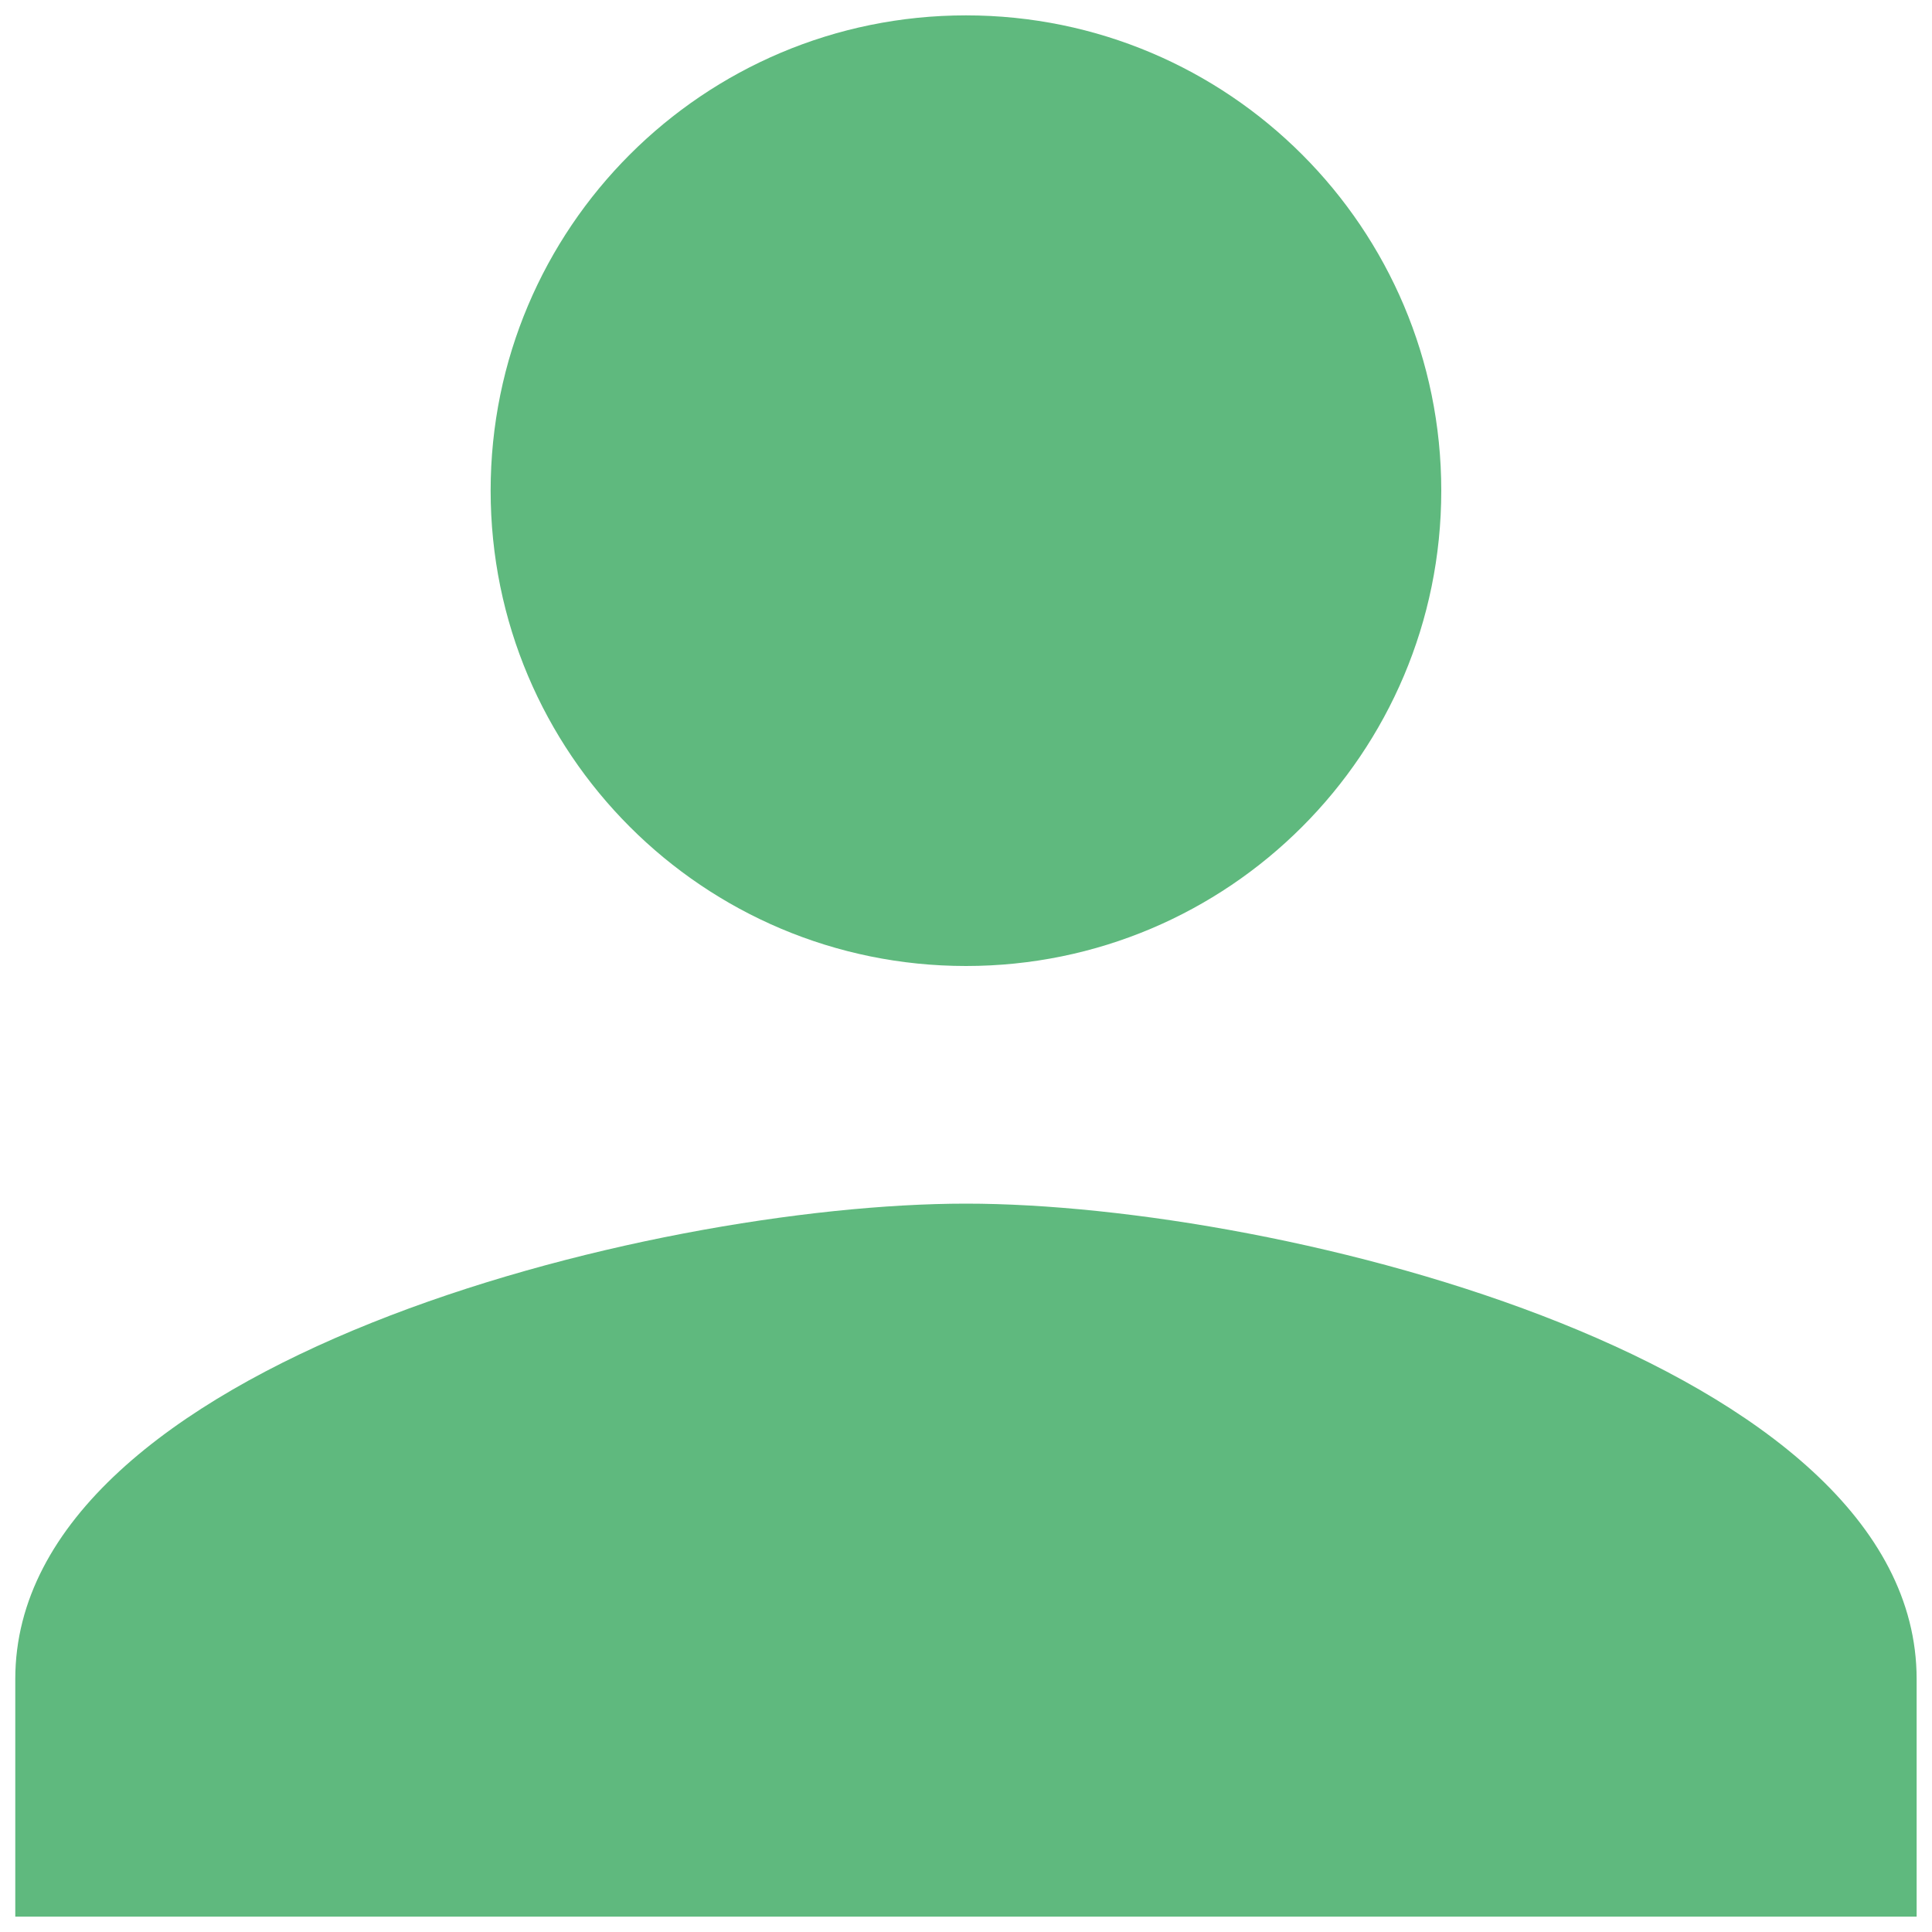<?xml version="1.0" encoding="UTF-8"?> <svg xmlns="http://www.w3.org/2000/svg" width="22" height="22" viewBox="0 0 22 22" fill="none"><g clip-path="url(#clip0_152_11)"><path d="M11 11C13.99 11 16.412 8.578 16.412 5.587C16.412 2.597 13.99 0.175 11 0.175C8.009 0.175 5.587 2.597 5.587 5.587C5.587 8.578 8.009 11 11 11ZM11 13.706C7.387 13.706 0.174 15.52 0.174 19.119V21.825H21.825V19.119C21.825 15.52 14.613 13.706 11 13.706Z" fill="#5FB97E"></path></g><defs><clipPath id="clip0_152_11"><rect width="22" height="22" fill="white"></rect></clipPath></defs></svg> 